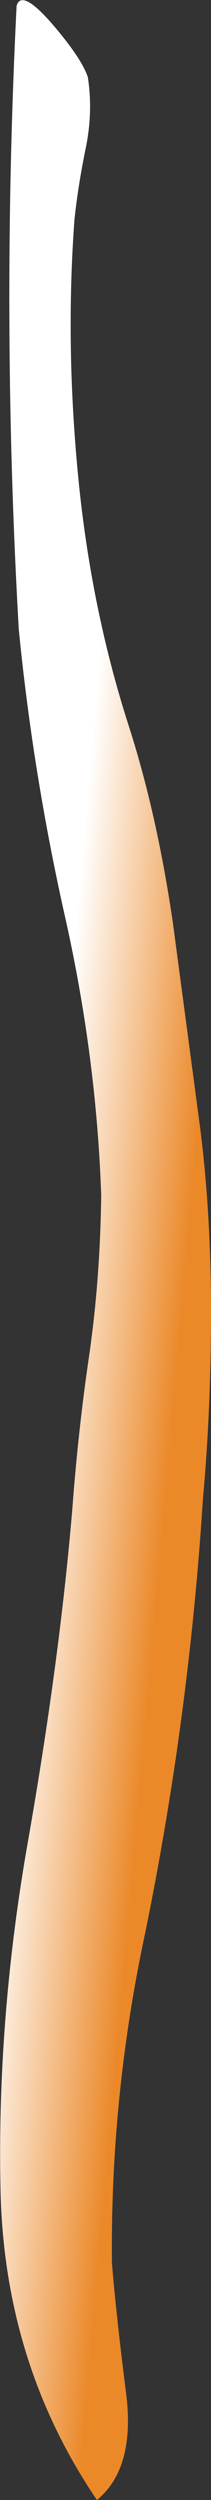 <?xml version="1.0" encoding="UTF-8" standalone="no"?>
<svg xmlns:xlink="http://www.w3.org/1999/xlink" height="233.35px" width="19.7px" xmlns="http://www.w3.org/2000/svg">
  <rect width="100%" height="100%" fill="#333333" stroke="none"/>
  <g transform="matrix(1.0, 0.0, 0.0, 1.0, -0.05, 0.15)">
    <path d="M4.85 2.0 Q7.65 5.25 8.25 7.05 8.75 10.3 8.05 13.7 7.35 17.1 7.0 20.35 6.15 32.0 7.35 44.35 8.55 56.75 12.15 67.85 14.75 76.05 16.2 86.05 L18.7 104.85 Q19.75 112.95 19.75 122.25 19.75 131.5 19.0 139.7 17.7 160.2 13.6 180.3 10.35 195.5 10.5 211.05 10.9 215.95 11.8 223.05 12.75 230.2 9.1 233.2 0.45 220.45 0.1 204.3 -0.25 188.15 2.7 171.5 5.6 154.9 6.8 140.75 7.35 133.3 8.4 126.2 9.4 119.15 9.5 111.45 9.05 98.35 6.05 85.1 3.1 71.85 1.8 58.55 0.15 29.5 1.6 0.4 2.05 -1.2 4.85 2.0" fill="url(#gradient0)" fill-rule="evenodd" stroke="none"/>
  </g>
  <defs>
    <linearGradient gradientTransform="matrix(0.008, 7.0E-4, -7.0E-4, 0.008, 11.0, 117.05)" gradientUnits="userSpaceOnUse" id="gradient0" x1="-819.2" x2="819.2">
      <stop offset="0.004" stop-color="#ffffff"/>
      <stop offset="1.0" stop-color="#eb8828"/>
    </linearGradient>
  </defs>
</svg>

